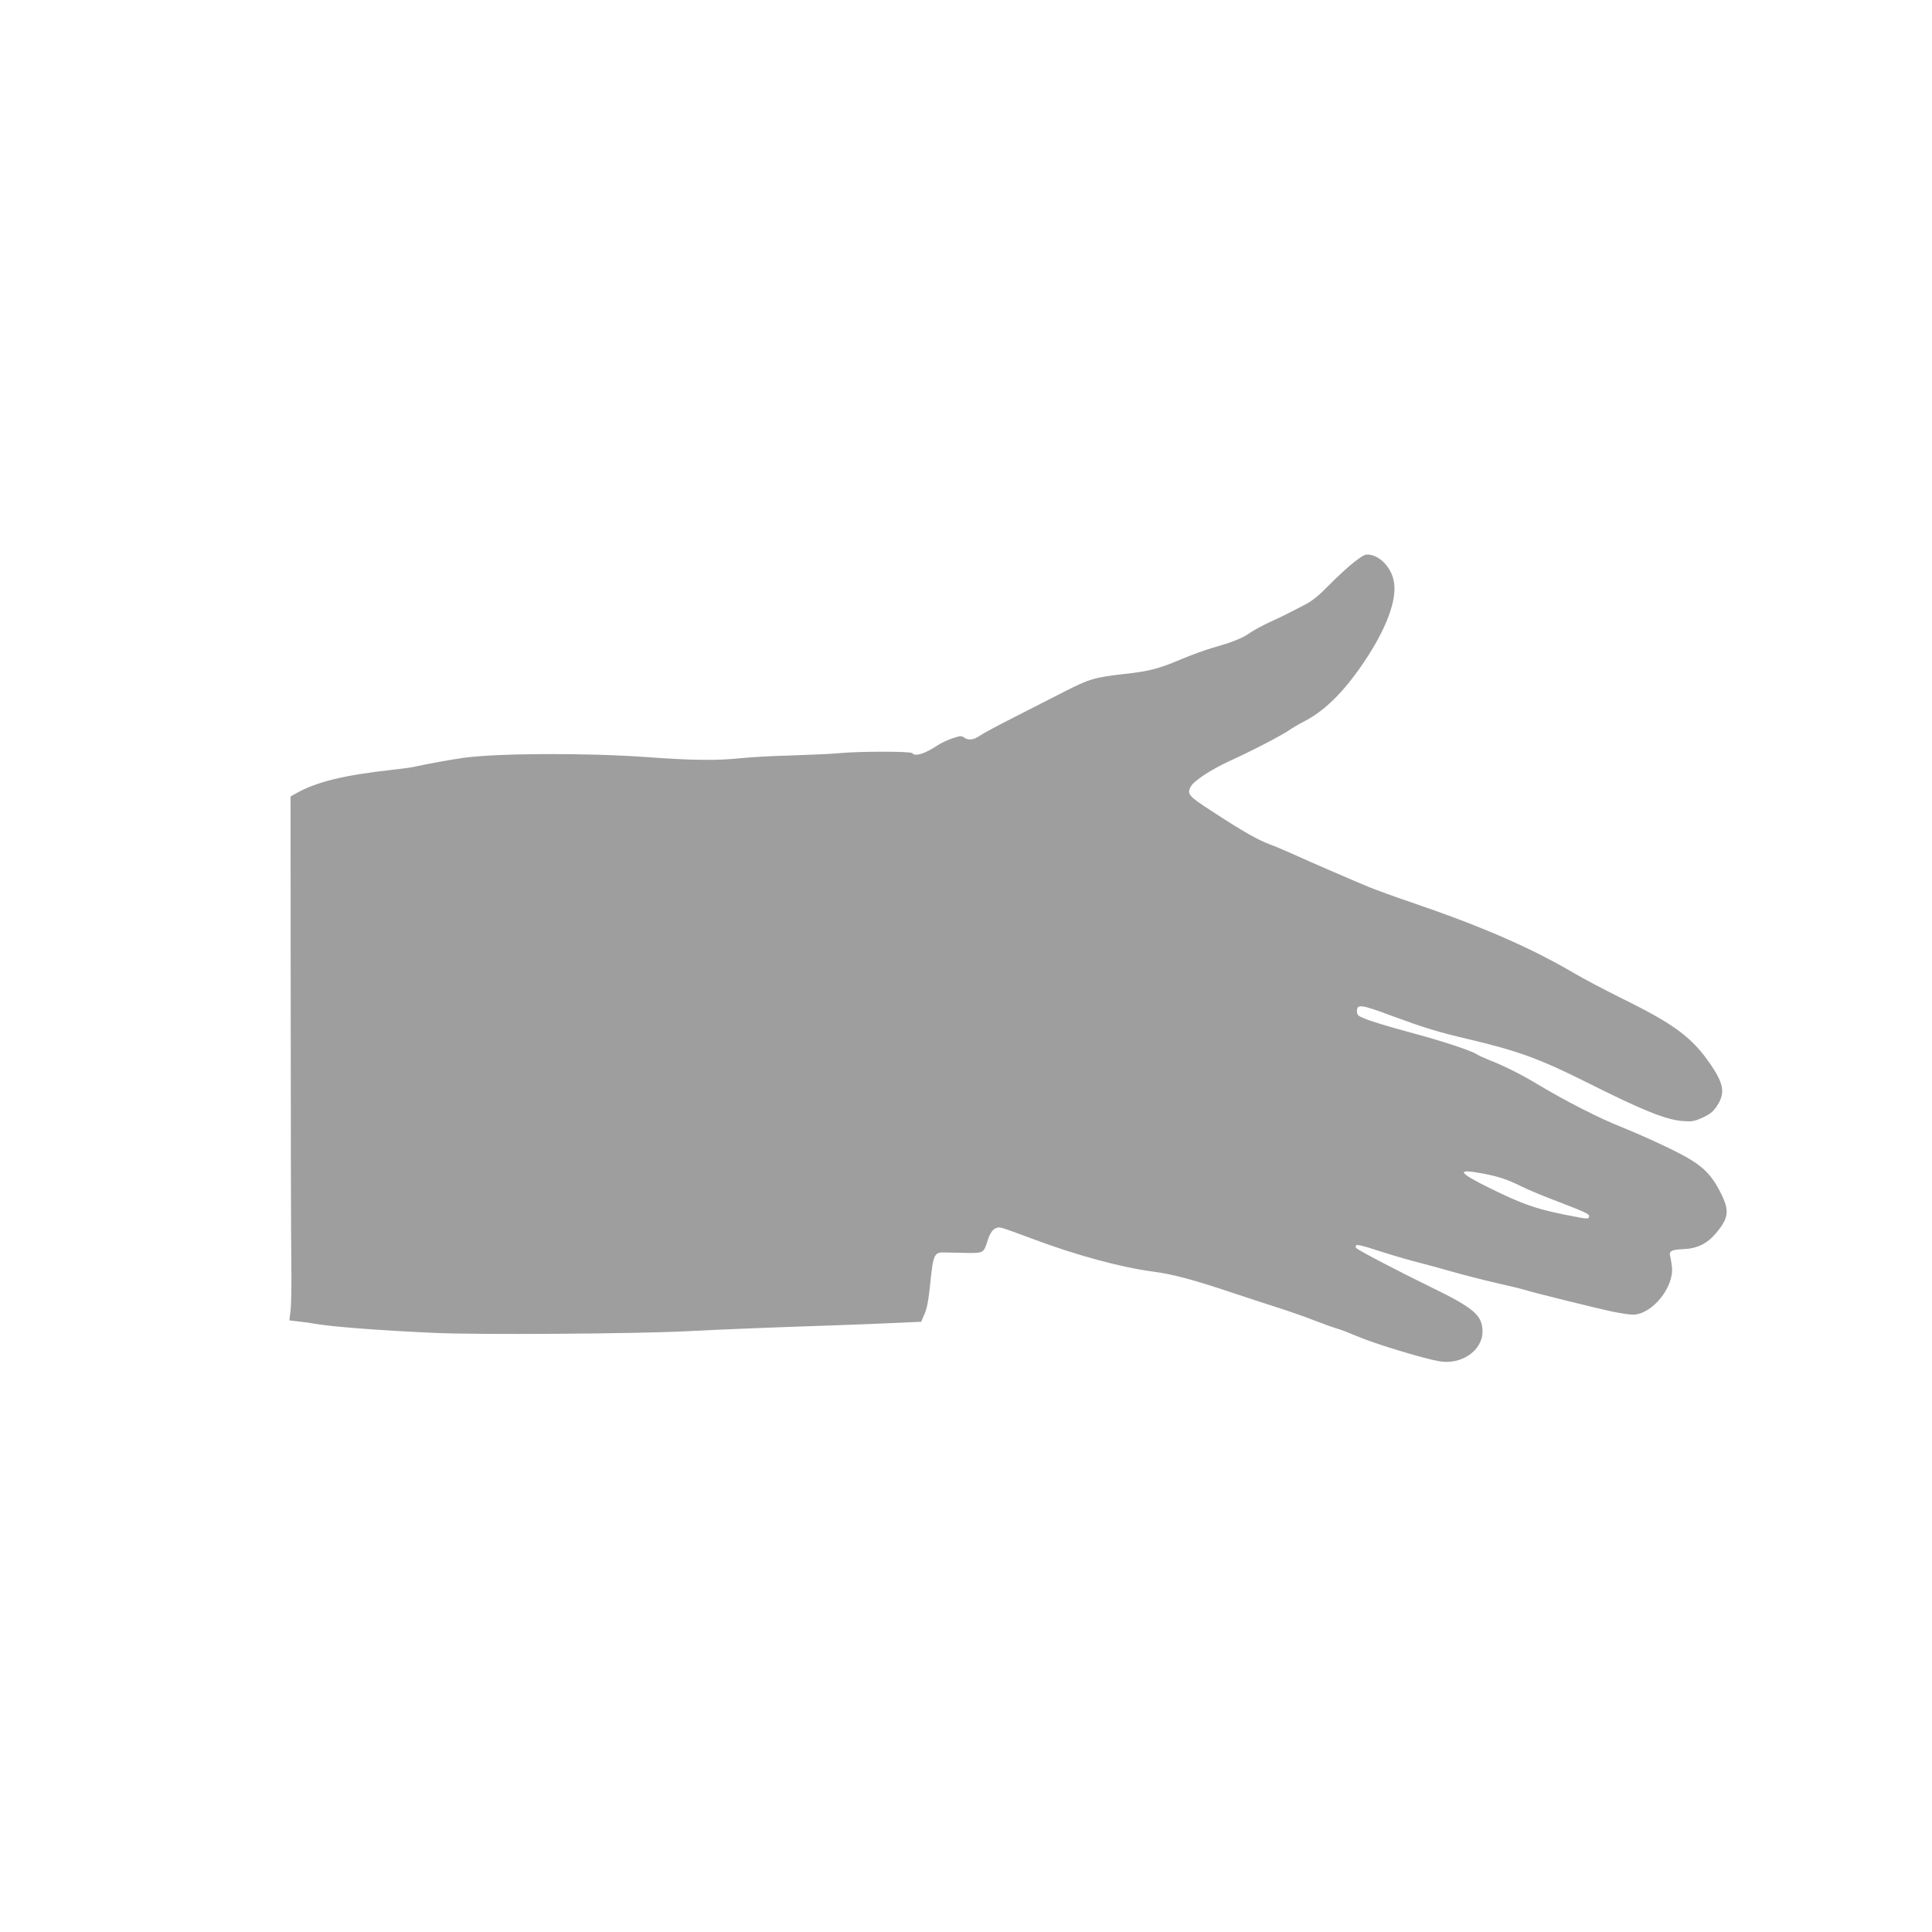 <?xml version="1.0" standalone="no"?>
<!DOCTYPE svg PUBLIC "-//W3C//DTD SVG 20010904//EN"
 "http://www.w3.org/TR/2001/REC-SVG-20010904/DTD/svg10.dtd">
<svg version="1.0" xmlns="http://www.w3.org/2000/svg"
 width="1280pt" height="1280pt" viewBox="0 0 1280 1280"
 preserveAspectRatio="xMidYMid meet">
<g transform="translate(0,1280) scale(0.1,-0.1)"
fill="#9e9e9e" stroke="none">
<path d="M8974 9078 c-38 -29 -112 -97 -164 -150 -69 -71 -114 -108 -160 -132
-36 -18 -83 -43 -105 -54 -22 -12 -80 -40 -129 -62 -48 -22 -109 -55 -135 -73
-49 -35 -116 -62 -251 -100 -47 -14 -139 -47 -205 -75 -149 -63 -211 -79 -373
-97 -202 -23 -233 -32 -402 -118 -85 -44 -236 -120 -335 -171 -99 -50 -198
-103 -220 -118 -43 -31 -80 -35 -108 -14 -16 12 -27 11 -78 -6 -32 -11 -75
-31 -94 -44 -85 -57 -154 -79 -170 -54 -8 13 -354 13 -485 0 -52 -5 -194 -11
-315 -15 -121 -3 -272 -11 -335 -18 -162 -17 -325 -15 -625 7 -403 29 -994 26
-1215 -5 -73 -10 -245 -41 -325 -59 -22 -5 -87 -14 -145 -20 -324 -36 -504
-80 -640 -157 l-35 -20 1 -1409 c0 -775 2 -1526 4 -1669 2 -143 0 -290 -5
-327 l-8 -66 59 -7 c33 -3 82 -10 109 -15 112 -20 433 -45 800 -61 288 -13
1313 -6 1660 11 230 12 579 26 975 39 151 5 344 13 429 17 l154 7 22 51 c17
38 27 92 39 211 19 186 26 201 99 197 23 -1 87 -2 141 -3 114 -1 113 -2 141
87 20 64 50 90 92 79 15 -3 106 -36 202 -72 290 -109 584 -189 802 -218 134
-18 264 -53 524 -140 105 -35 246 -81 315 -103 69 -22 177 -60 240 -85 63 -24
128 -47 144 -51 16 -4 76 -27 135 -52 104 -45 426 -143 532 -162 149 -28 292
69 291 198 -1 106 -58 155 -347 295 -213 104 -472 239 -489 256 -6 6 -6 13 0
19 6 6 58 -7 144 -36 74 -24 189 -58 255 -75 66 -17 174 -46 239 -65 66 -19
198 -53 294 -75 97 -22 178 -42 182 -44 11 -7 486 -125 584 -145 54 -11 114
-20 134 -20 125 0 273 179 259 315 -3 28 -8 59 -11 70 -11 36 7 46 86 49 92 4
158 36 216 105 87 103 92 150 30 272 -70 136 -130 189 -328 286 -91 45 -235
109 -320 143 -153 60 -383 178 -571 291 -97 59 -221 121 -320 159 -30 12 -65
28 -78 37 -34 22 -230 87 -406 134 -185 50 -298 84 -347 106 -31 13 -38 21
-38 44 0 48 27 45 227 -30 221 -81 304 -107 513 -156 329 -78 471 -130 785
-287 371 -186 518 -245 631 -255 63 -5 77 -3 133 22 46 21 70 39 91 70 61 88
54 148 -33 277 -123 182 -238 269 -587 441 -113 56 -254 130 -315 166 -291
171 -611 311 -1080 471 -110 37 -238 84 -285 103 -116 48 -395 169 -503 218
-49 22 -119 52 -155 65 -81 31 -177 85 -379 217 -161 104 -171 116 -143 167
20 37 136 113 254 167 142 64 358 176 401 208 17 12 63 39 102 59 142 74 279
216 417 431 128 200 189 372 172 485 -13 90 -83 171 -157 184 -33 6 -43 1
-105 -46z m851 -4053 c104 -20 164 -40 250 -83 39 -19 120 -54 180 -77 253
-97 276 -108 273 -124 -5 -20 -2 -20 -168 13 -184 37 -280 71 -485 172 -219
108 -232 133 -50 99z"/>
</g>
</svg>
